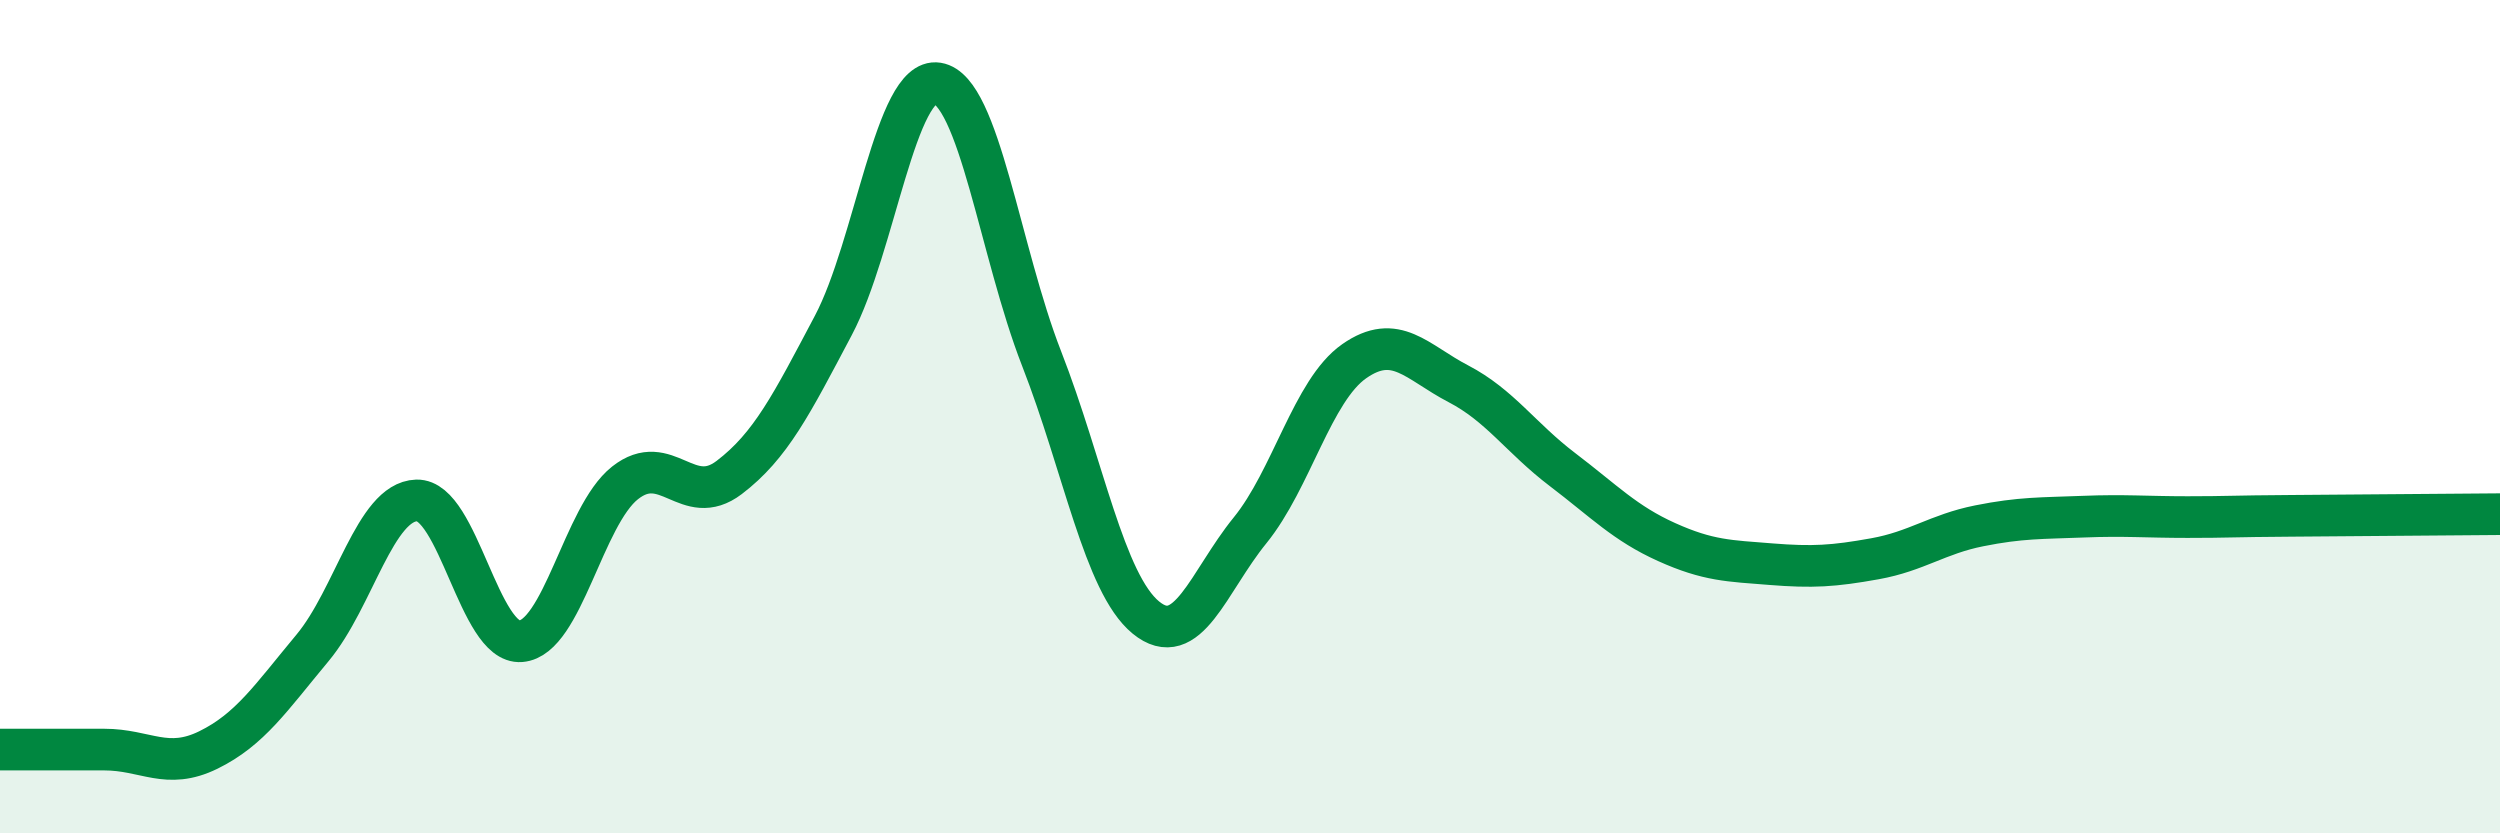 
    <svg width="60" height="20" viewBox="0 0 60 20" xmlns="http://www.w3.org/2000/svg">
      <path
        d="M 0,17.99 C 0.5,17.99 1.5,17.99 2.5,17.99 C 3.5,17.99 4,18.49 5,18 C 6,17.51 6.5,16.75 7.5,15.55 C 8.5,14.35 9,12.04 10,12.01 C 11,11.98 11.5,15.47 12.5,15.39 C 13.5,15.31 14,12.38 15,11.59 C 16,10.8 16.5,12.22 17.5,11.46 C 18.5,10.7 19,9.7 20,7.81 C 21,5.92 21.5,1.84 22.5,2 C 23.5,2.16 24,6.05 25,8.61 C 26,11.17 26.5,14 27.5,14.82 C 28.5,15.64 29,13.96 30,12.73 C 31,11.5 31.5,9.37 32.5,8.67 C 33.5,7.97 34,8.69 35,9.21 C 36,9.73 36.5,10.51 37.5,11.27 C 38.5,12.03 39,12.56 40,13.01 C 41,13.46 41.5,13.46 42.5,13.54 C 43.5,13.62 44,13.59 45,13.41 C 46,13.23 46.5,12.82 47.5,12.62 C 48.5,12.42 49,12.44 50,12.4 C 51,12.36 51.5,12.41 52.5,12.41 C 53.5,12.41 53.5,12.39 55,12.38 C 56.5,12.37 59,12.35 60,12.34L60 20L0 20Z"
        fill="#008740"
        opacity="0.1"
        stroke-linecap="round"
        stroke-linejoin="round"
      />
      <path
        d="M 0,17.99 C 0.5,17.99 1.5,17.99 2.5,17.99 C 3.5,17.99 4,18.49 5,18 C 6,17.51 6.5,16.75 7.5,15.55 C 8.5,14.35 9,12.04 10,12.01 C 11,11.98 11.5,15.47 12.5,15.39 C 13.5,15.31 14,12.38 15,11.59 C 16,10.8 16.5,12.22 17.5,11.46 C 18.5,10.7 19,9.7 20,7.81 C 21,5.92 21.5,1.84 22.5,2 C 23.5,2.16 24,6.05 25,8.61 C 26,11.17 26.5,14 27.5,14.82 C 28.5,15.64 29,13.96 30,12.73 C 31,11.5 31.5,9.37 32.5,8.67 C 33.5,7.97 34,8.69 35,9.21 C 36,9.73 36.5,10.51 37.5,11.27 C 38.5,12.03 39,12.56 40,13.01 C 41,13.46 41.5,13.46 42.5,13.54 C 43.5,13.62 44,13.59 45,13.41 C 46,13.23 46.5,12.82 47.5,12.62 C 48.5,12.42 49,12.44 50,12.4 C 51,12.36 51.5,12.41 52.5,12.41 C 53.5,12.41 53.5,12.39 55,12.38 C 56.5,12.37 59,12.35 60,12.34"
        stroke="#008740"
        stroke-width="1"
        fill="none"
        stroke-linecap="round"
        stroke-linejoin="round"
      />
    </svg>
  